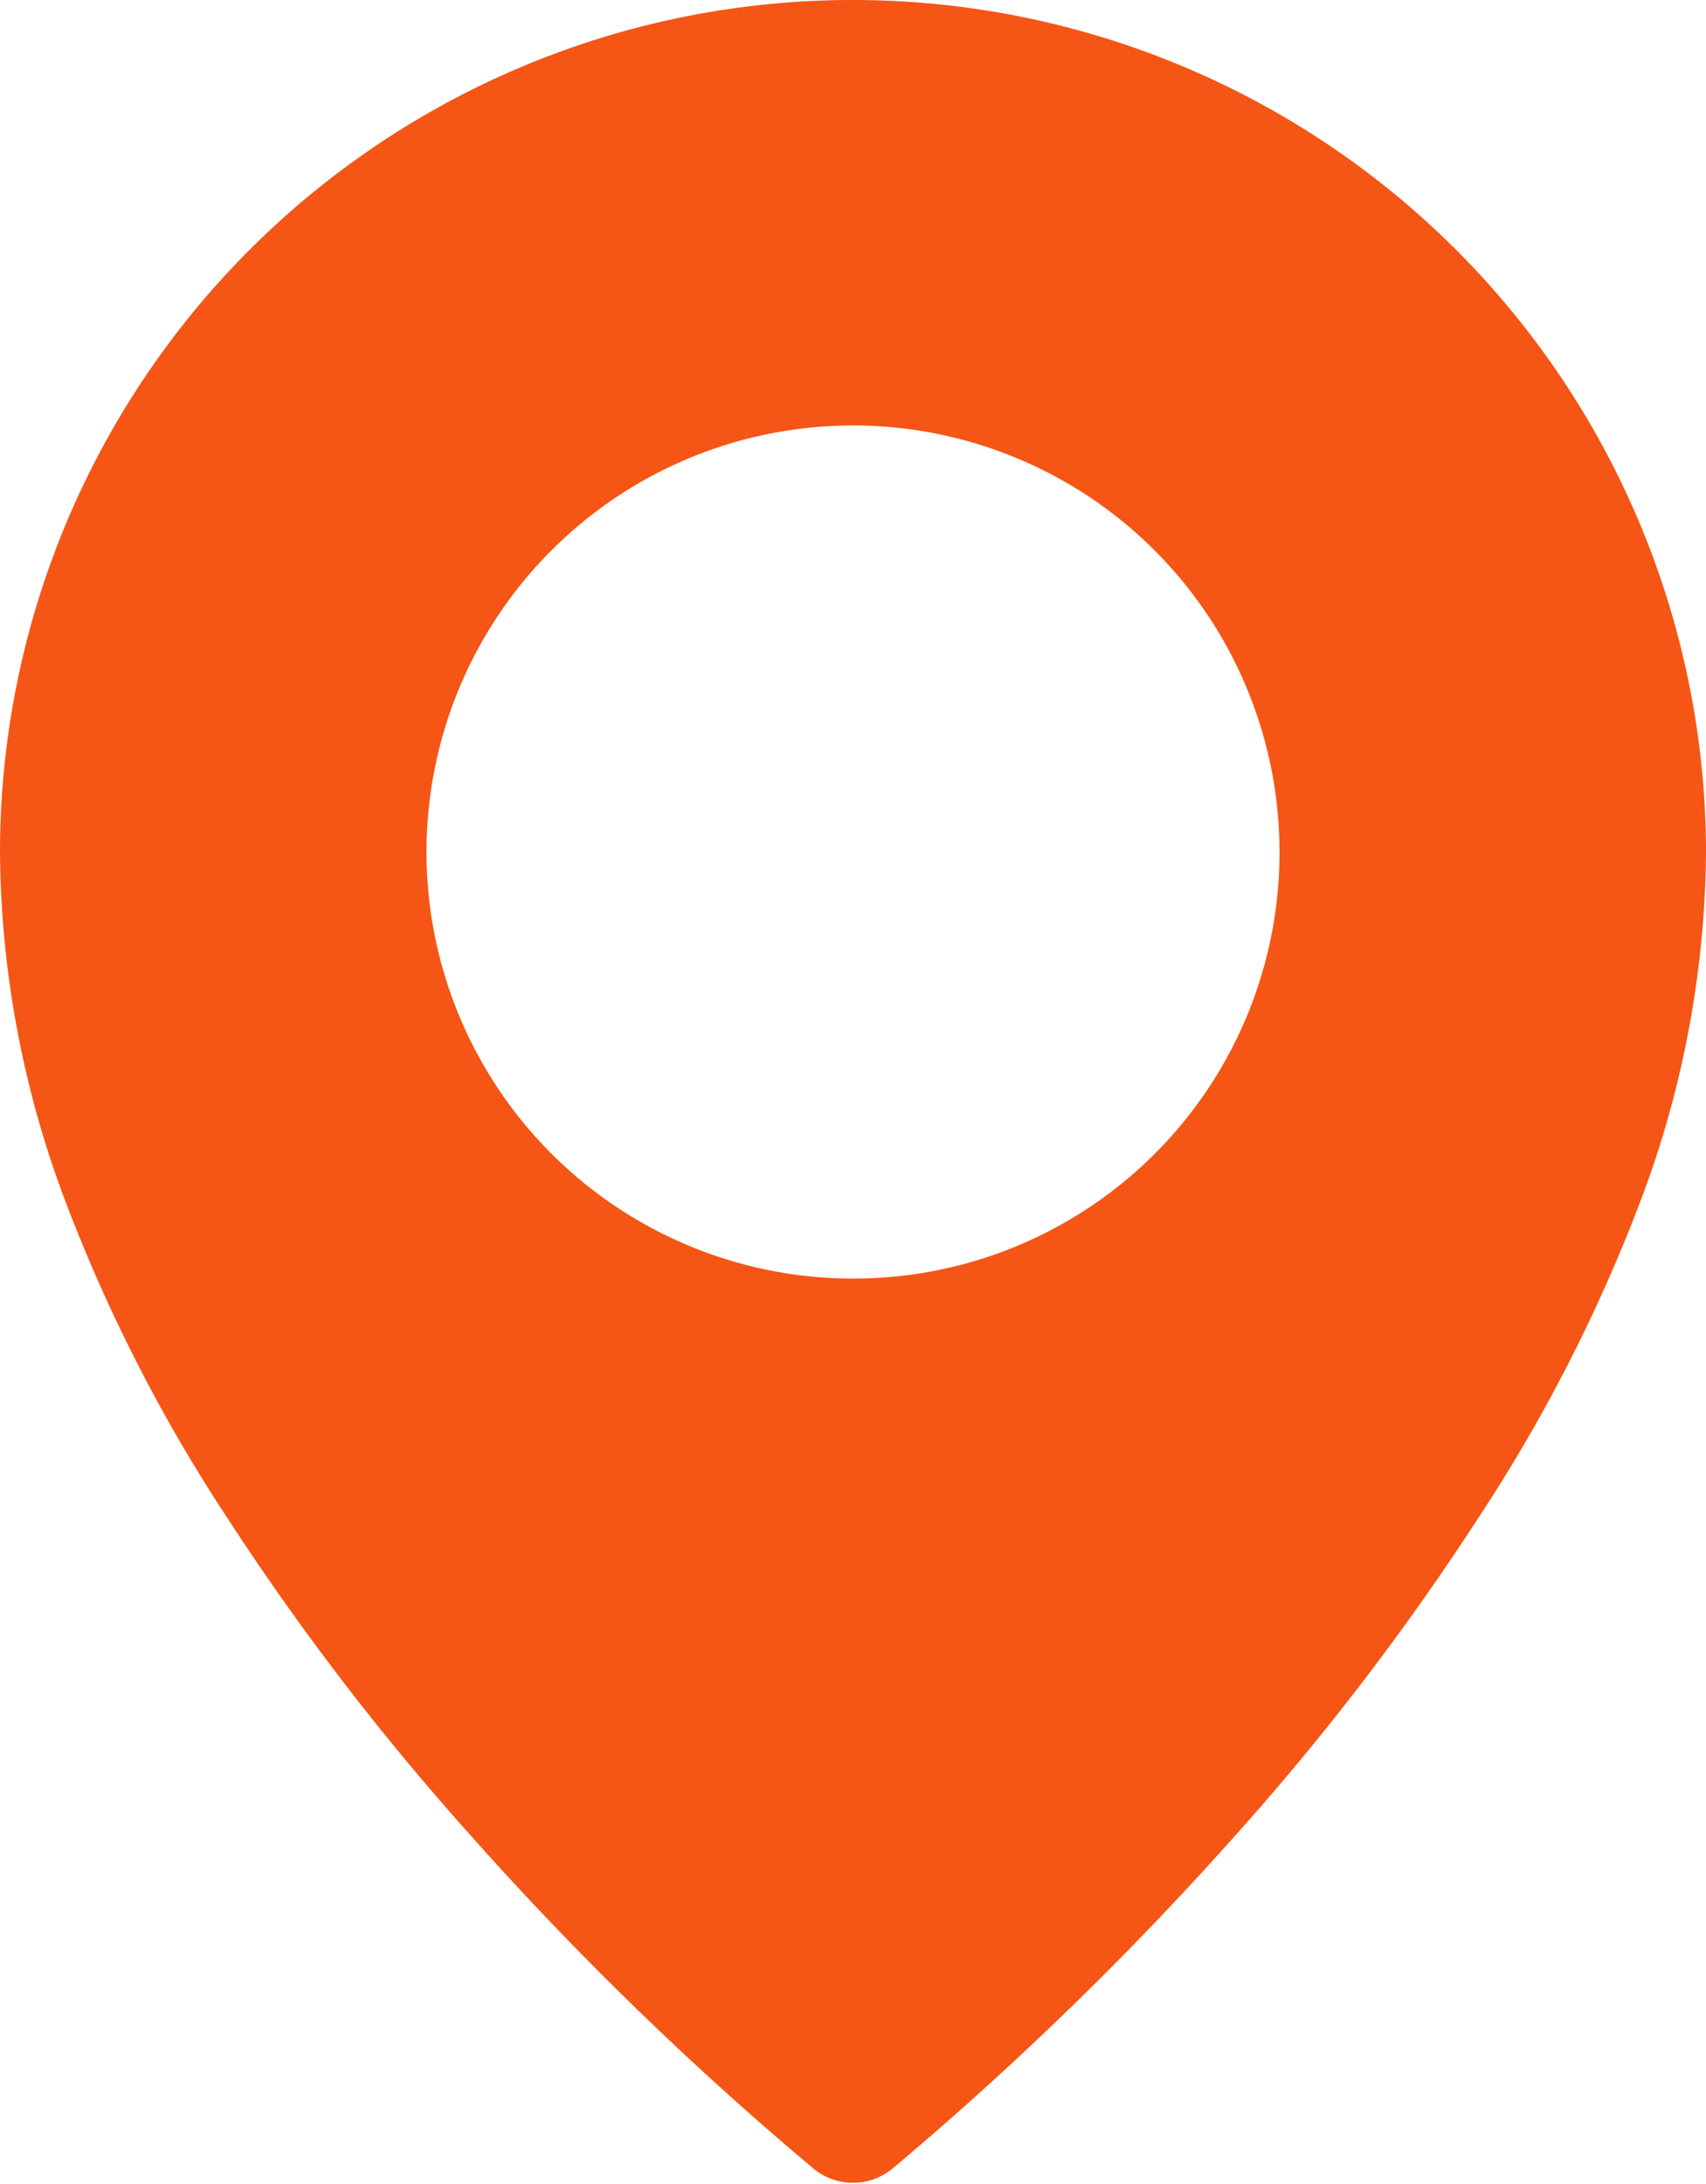 <?xml version="1.0" encoding="UTF-8"?> <svg xmlns="http://www.w3.org/2000/svg" viewBox="0 0 30.8 39.42"> <defs> <style>.cls-1{fill:#f55615;}</style> </defs> <title>геоор</title> <g id="Слой_2" data-name="Слой 2"> <g id="Слой_1-2" data-name="Слой 1"> <path class="cls-1" d="M15.4,0A15.39,15.39,0,0,0,0,15.4a18.16,18.16,0,0,0,1.19,6.31,29.21,29.21,0,0,0,2.92,5.7A46.5,46.5,0,0,0,8.38,33a58.93,58.93,0,0,0,6.3,6.14,1.12,1.12,0,0,0,1.44,0A59.8,59.8,0,0,0,22.42,33a46.5,46.5,0,0,0,4.27-5.6,29.21,29.21,0,0,0,2.92-5.7A18.16,18.16,0,0,0,30.8,15.4,15.4,15.4,0,0,0,15.4,0Zm0,23.08a7.7,7.7,0,1,1,7.7-7.69A7.69,7.69,0,0,1,15.4,23.08Z"></path> </g> </g> </svg> 